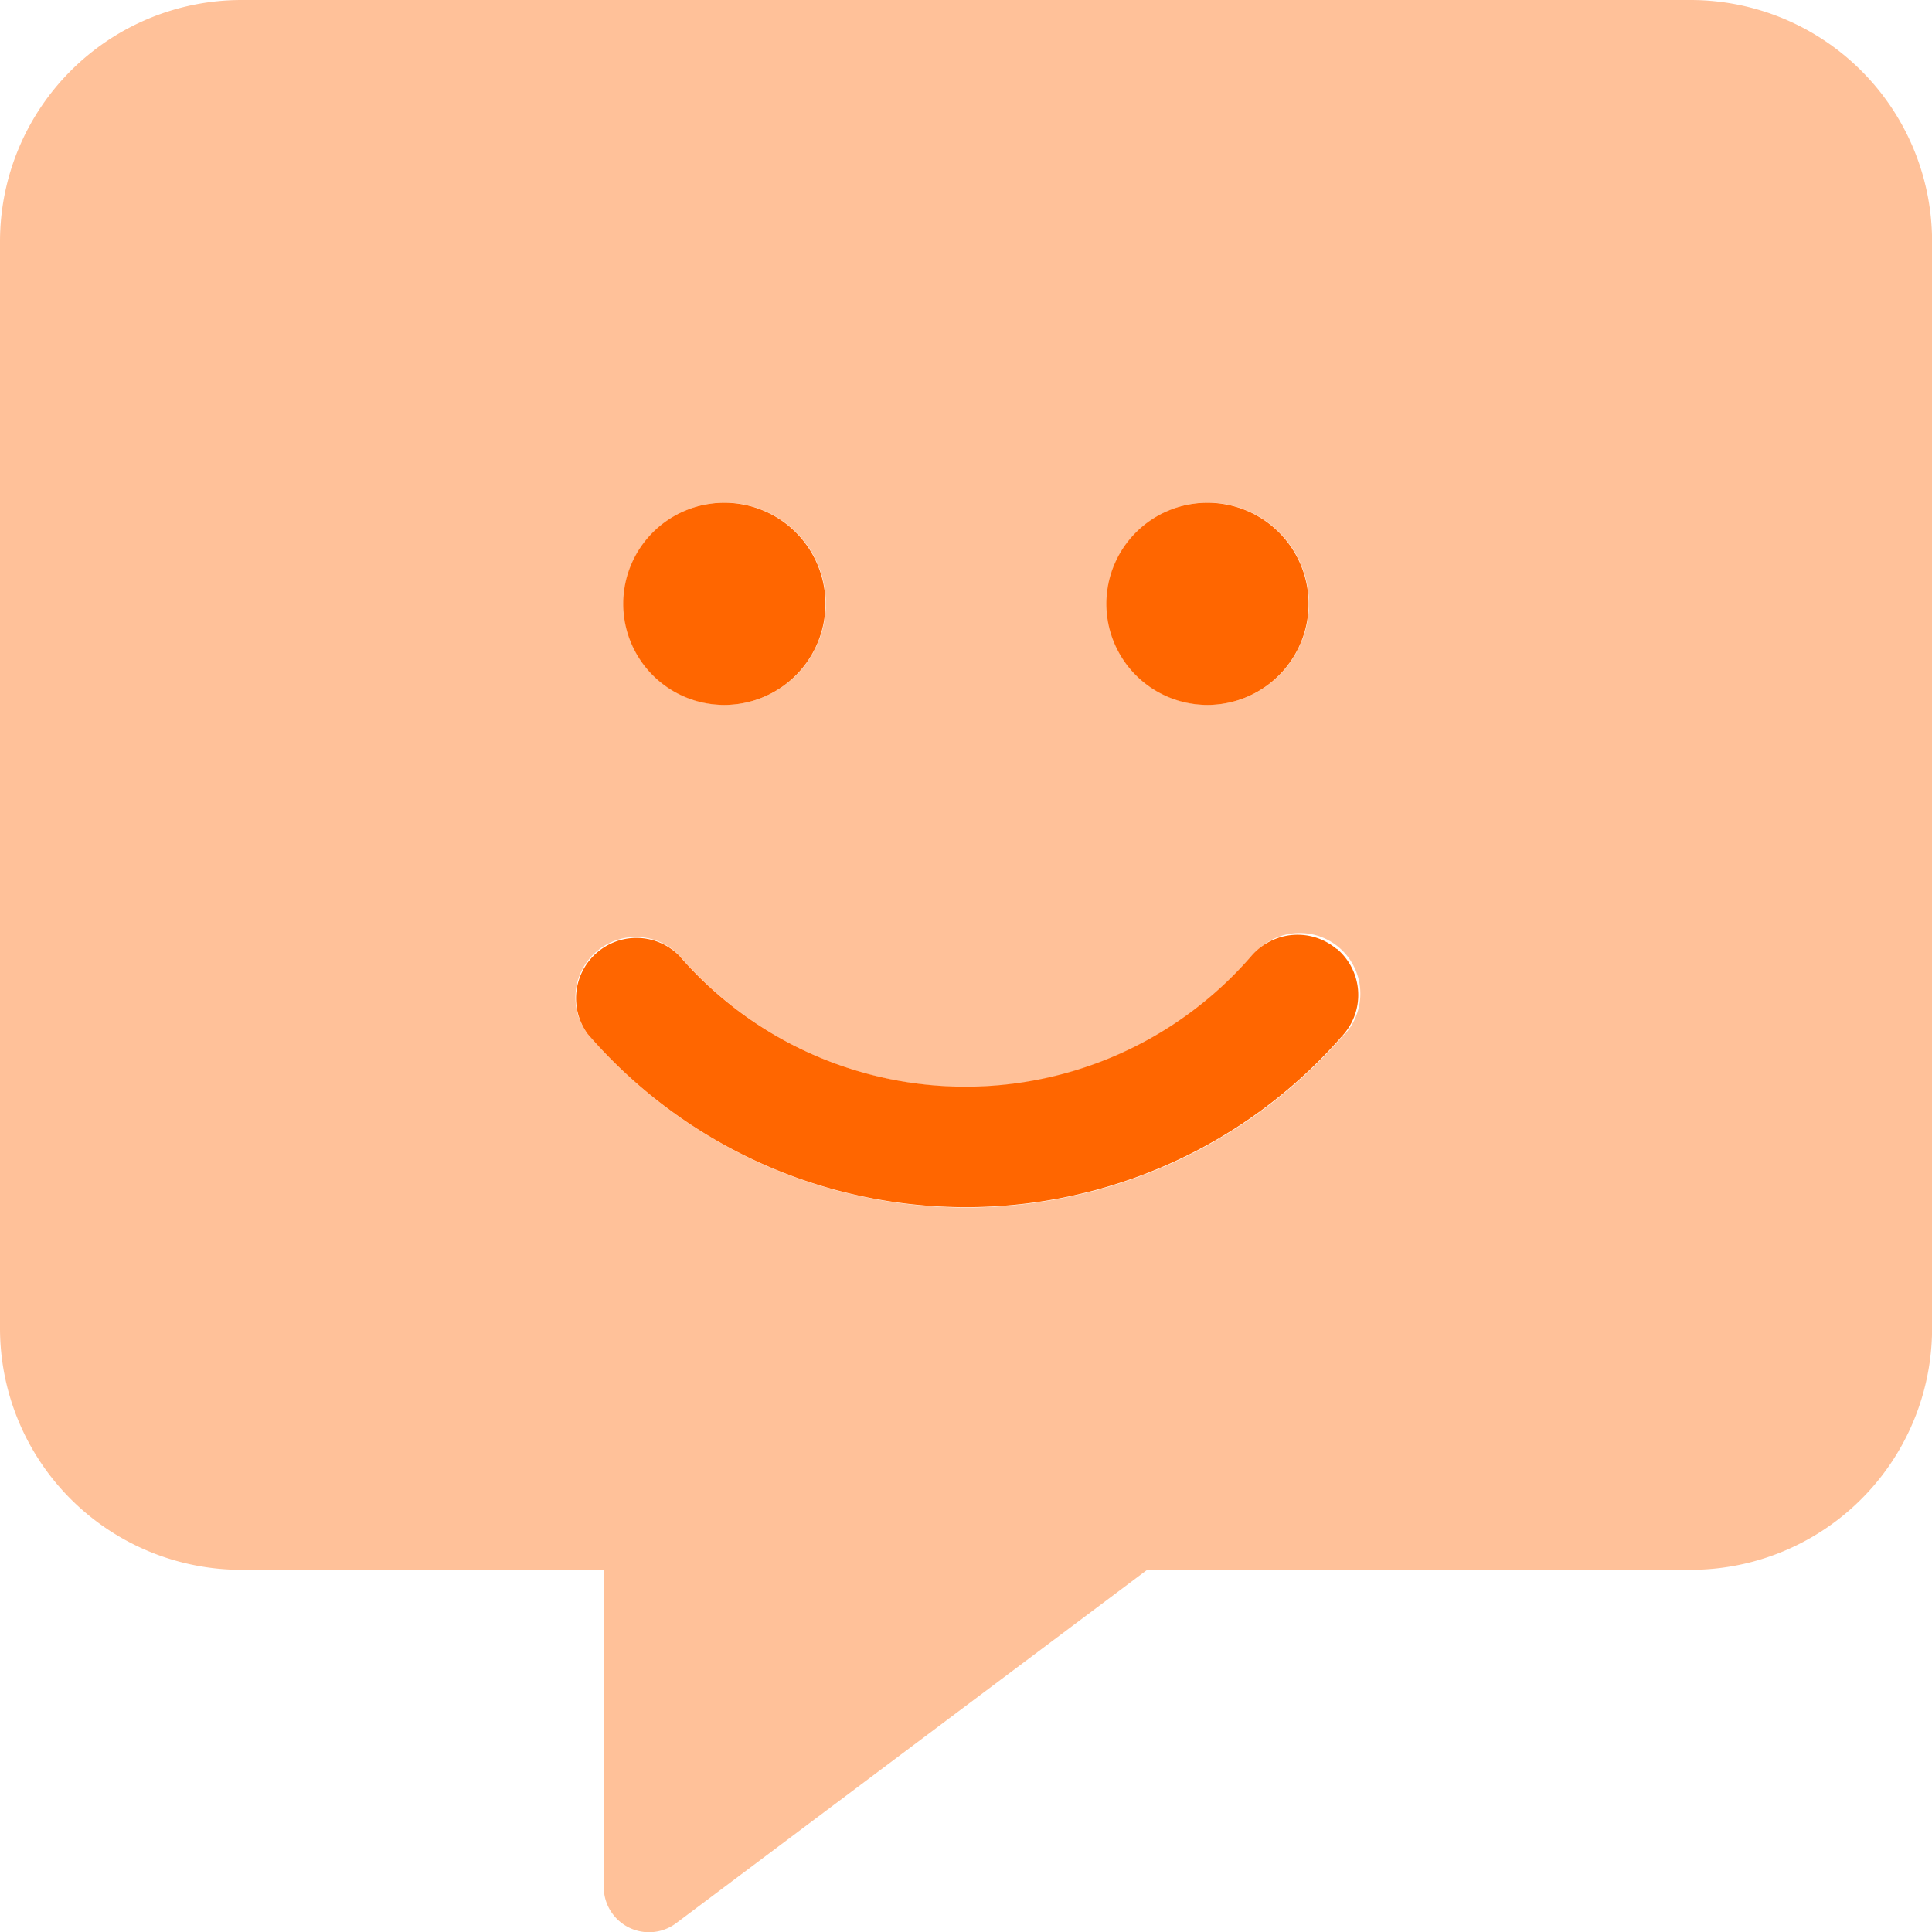 <svg xmlns="http://www.w3.org/2000/svg" width="21.594" height="21.595" viewBox="0 0 21.594 21.595"><defs><style>.a,.b{fill:#f60;}.a{opacity:0.4;}</style></defs><path class="a" d="M18.895,0H2.7A2.7,2.7,0,0,0,0,2.7V14.846a2.7,2.7,0,0,0,2.7,2.7H6.748v3.543a.506.506,0,0,0,.806.409l5.268-3.952h6.073a2.7,2.7,0,0,0,2.7-2.7V2.7A2.7,2.7,0,0,0,18.895,0ZM13.5,5.618a1.13,1.13,0,1,1-1.13,1.13A1.13,1.13,0,0,1,13.5,5.618Zm-5.4,0a1.13,1.13,0,1,1-1.13,1.13A1.13,1.13,0,0,1,8.1,5.618Zm6.925,5.943a5.581,5.581,0,0,1-8.452,0A.675.675,0,0,1,7.6,10.687a4.227,4.227,0,0,0,6.394,0,.678.678,0,1,1,1.033.877Z"/><path class="b" d="M159.733,135.461a1.13,1.13,0,1,0-1.13-1.13A1.13,1.13,0,0,0,159.733,135.461Zm-5.4,0a1.13,1.13,0,1,0-1.13-1.13A1.13,1.13,0,0,0,154.334,135.461Zm6.845,2.729a.679.679,0,0,0-.953.076,4.227,4.227,0,0,1-6.394,0,.675.675,0,0,0-1.025.873,5.581,5.581,0,0,0,8.452,0,.675.675,0,0,0-.08-.953Z" transform="translate(-146.237 -127.582)"/></svg>